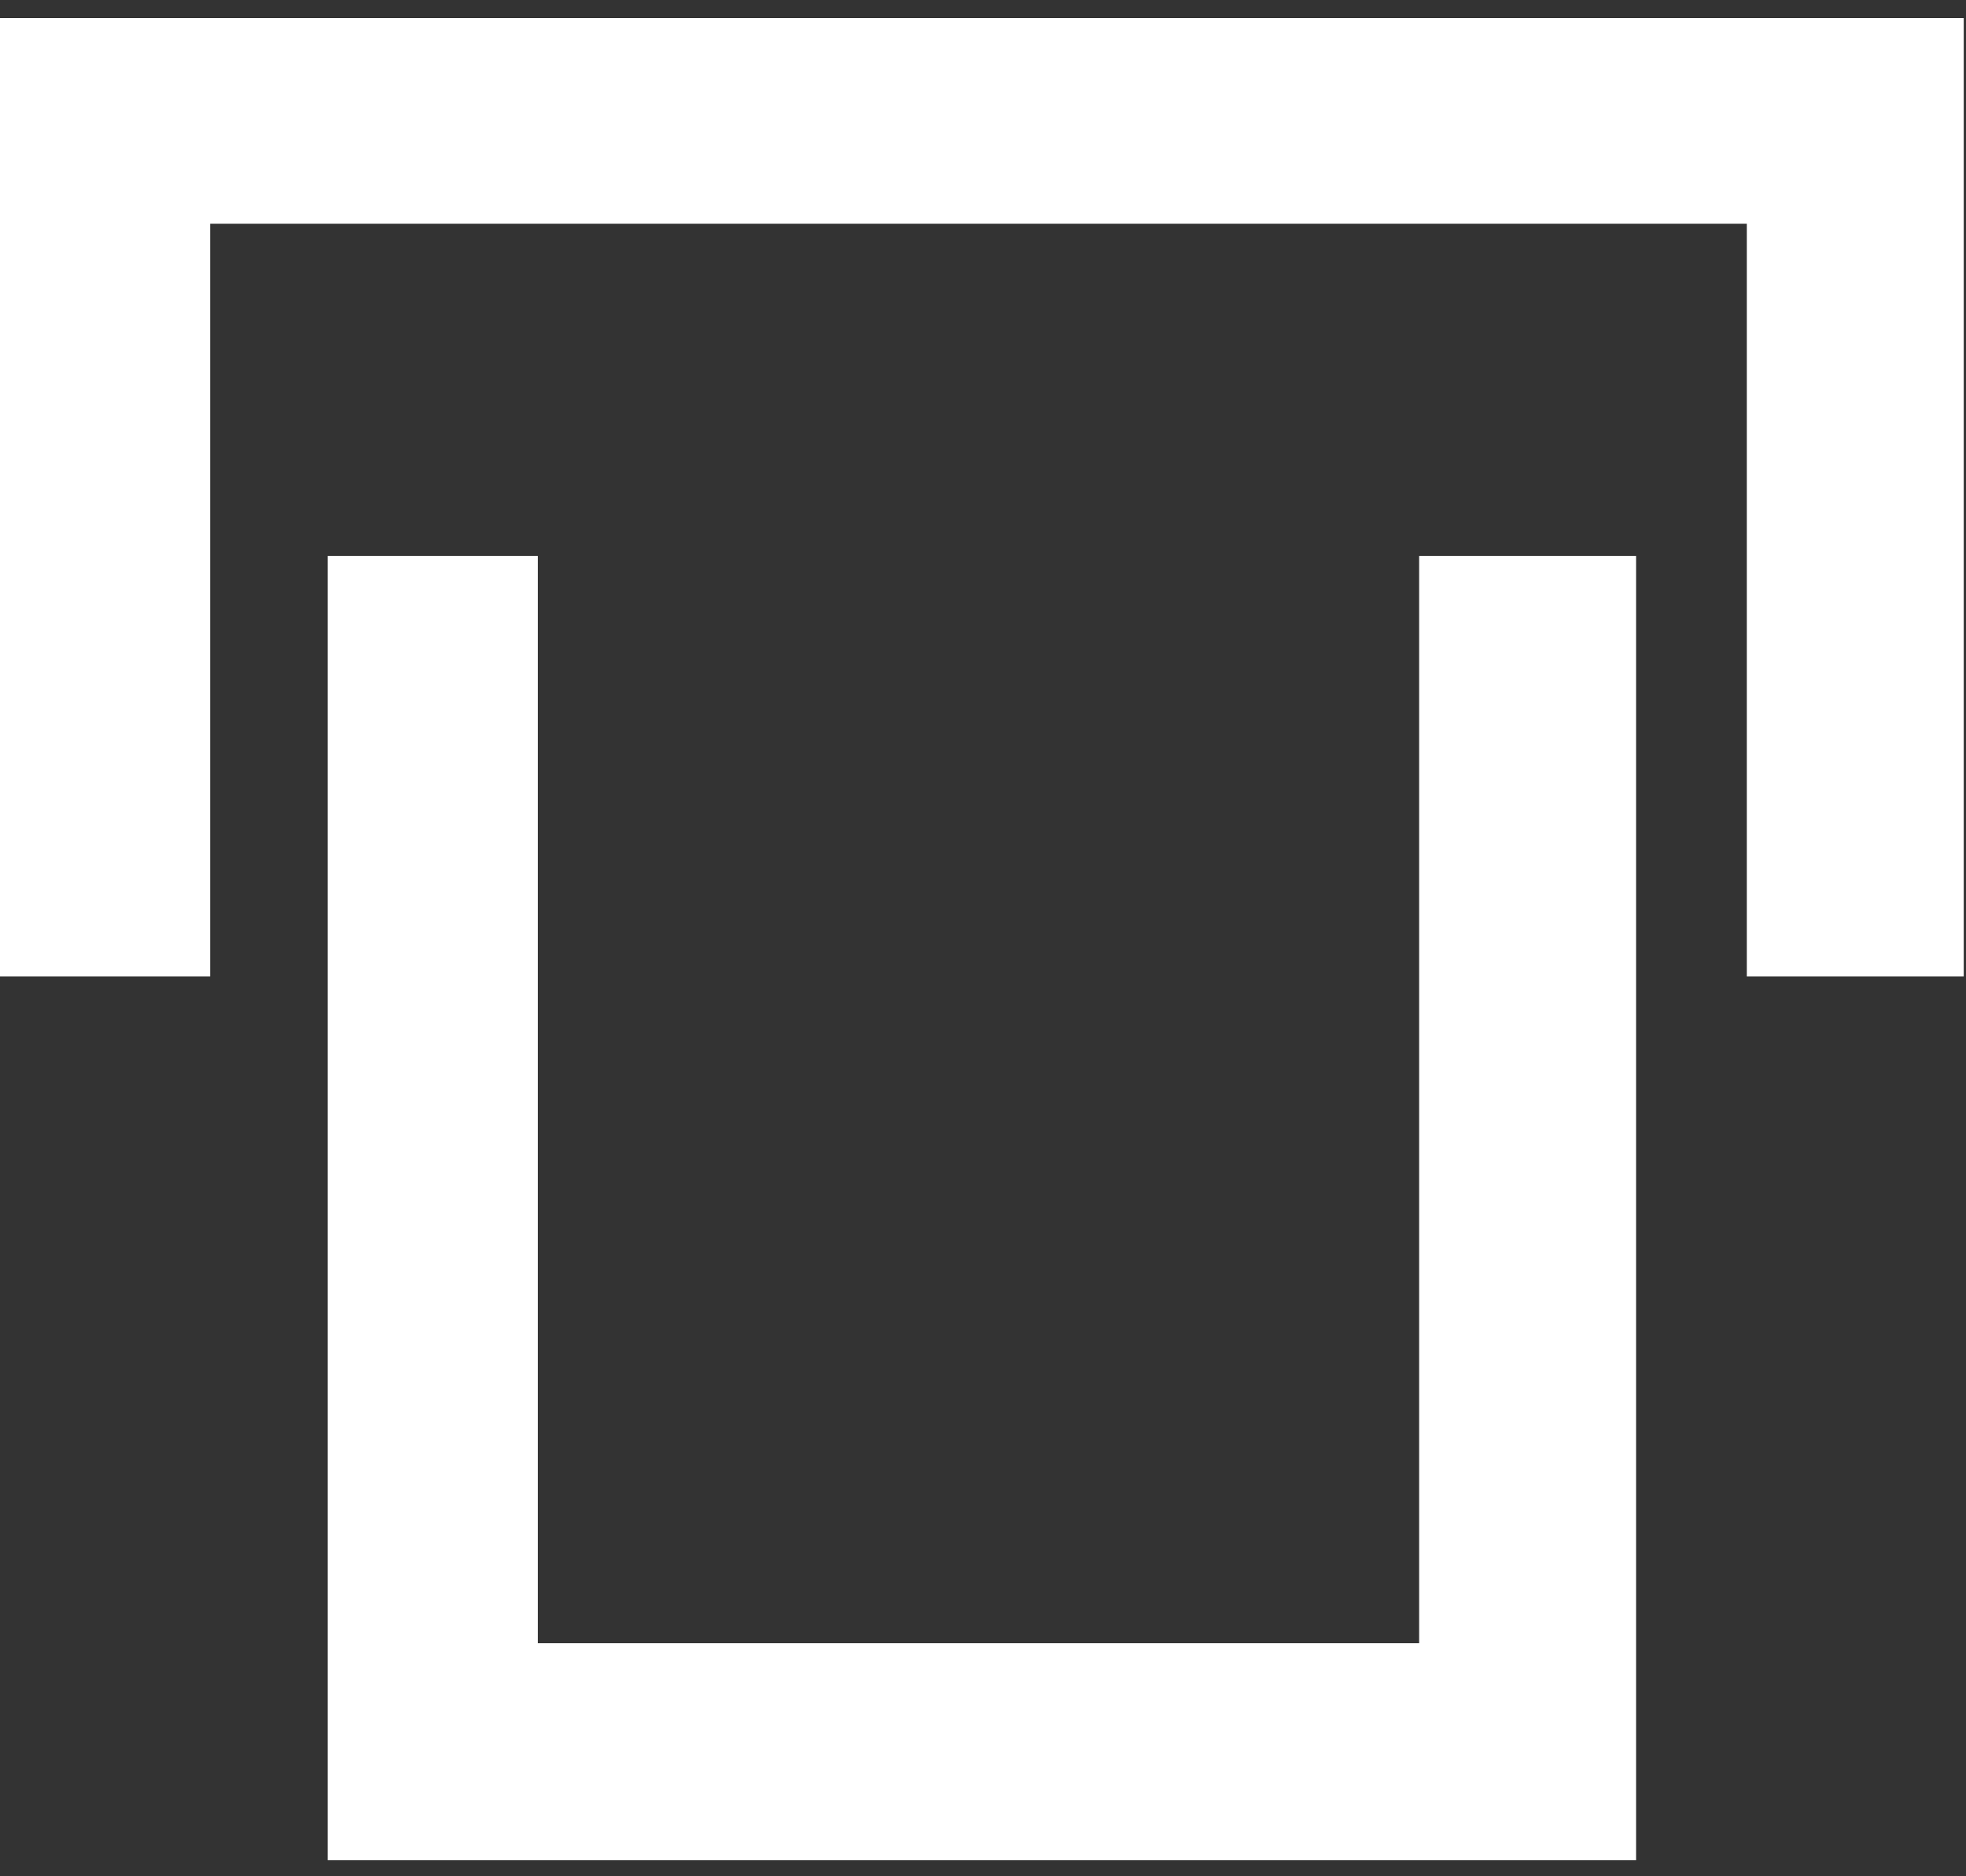 <svg xmlns="http://www.w3.org/2000/svg" height="83" width="87"><rect width="100%" height="100%" fill="#333333" stroke="none"/><path fill-rule="evenodd" fill="#fff" d="M23.8 24.6v48.1h39V24.6h9.6v57.7H14.5V24.6h9.3zM86.9.8v42.4h-9.6V9.9h-68v33.3H0V.8h86.9z"></path></svg>